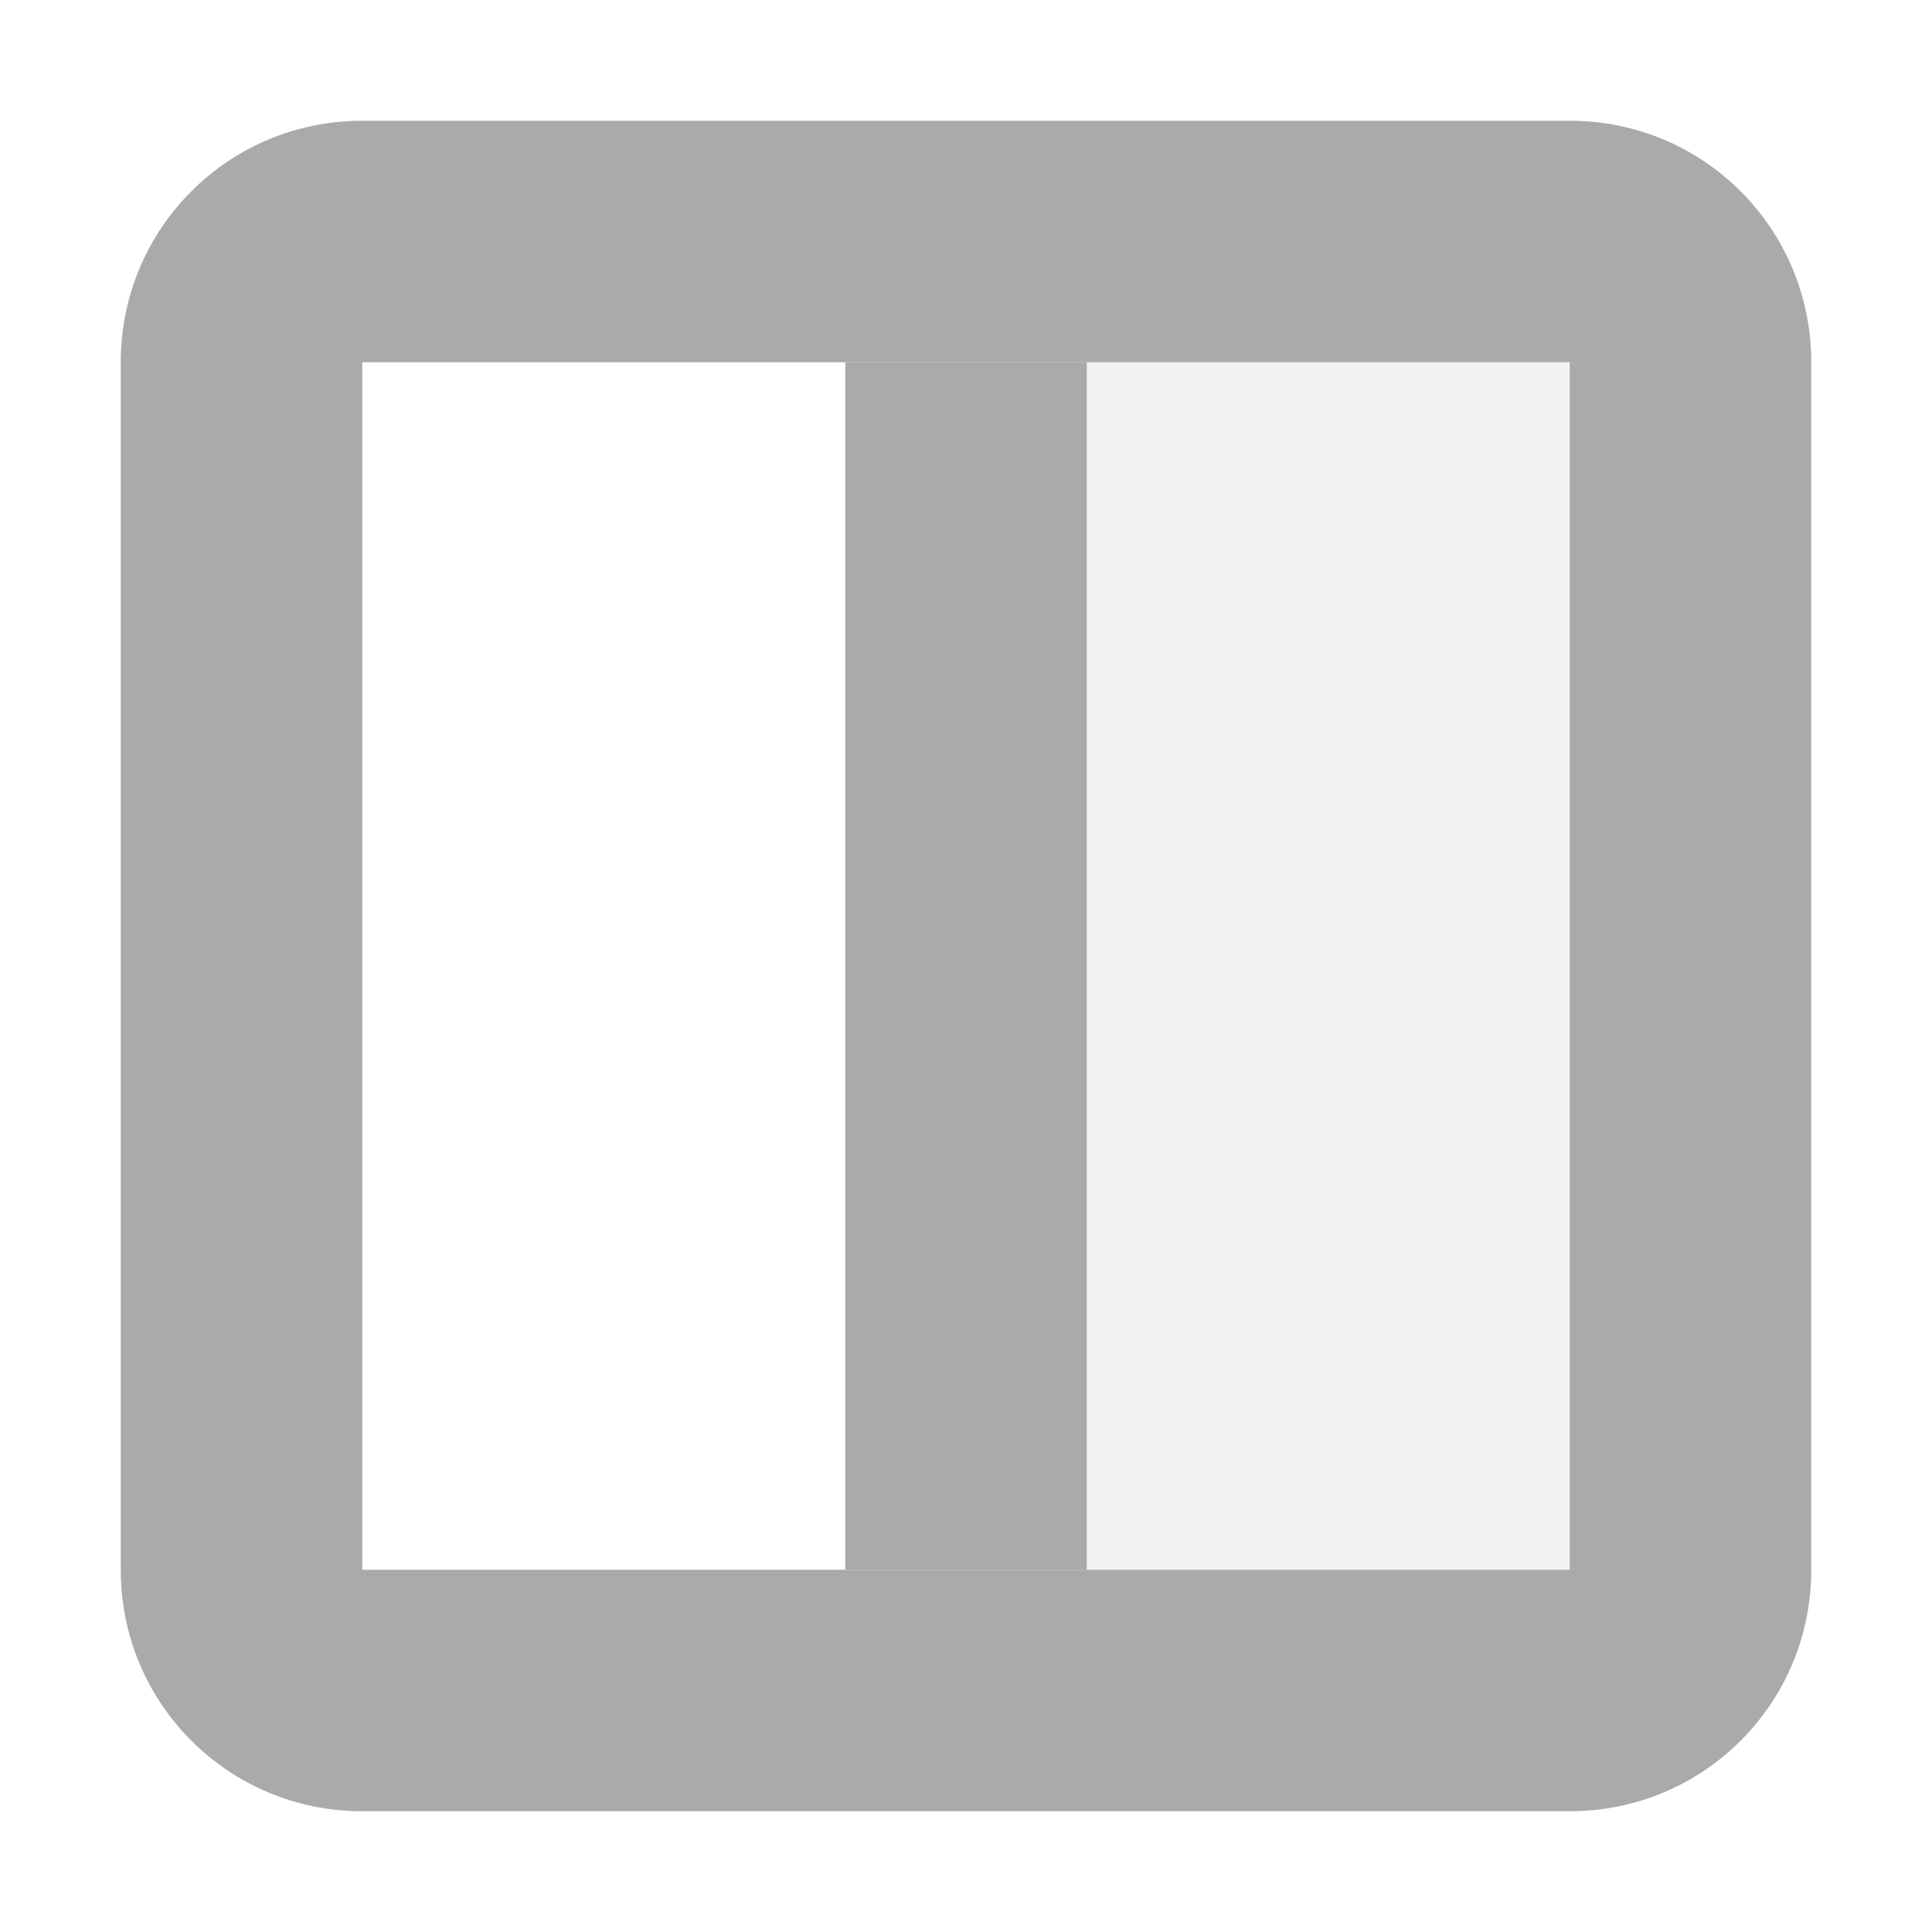 <svg width="16" height="16" version="1.1" viewBox="0 0 16 16" xmlns="http://www.w3.org/2000/svg">
 <g transform="matrix(-1,0,0,1,16,0)" fill="#aaaaaa" stroke-linecap="square">
  <path d="m3 1c-1.108 0-2 0.892-2 2v10c0 1.108 0.892 2 2 2h10c1.108 0 2-0.892 2-2v-10c0-1.108-0.892-2-2-2zm0 2h10v10h-10z" stroke-width="2" style="paint-order:fill markers stroke"/>
  <rect x="3" y="3" width="5" height="10" rx="0" ry="0" opacity=".15" stroke-width="1.01" style="paint-order:fill markers stroke"/>
  <rect x="7" y="3" width="2" height="10" stroke-width="2" style="paint-order:fill markers stroke"/>
 </g>
</svg>
